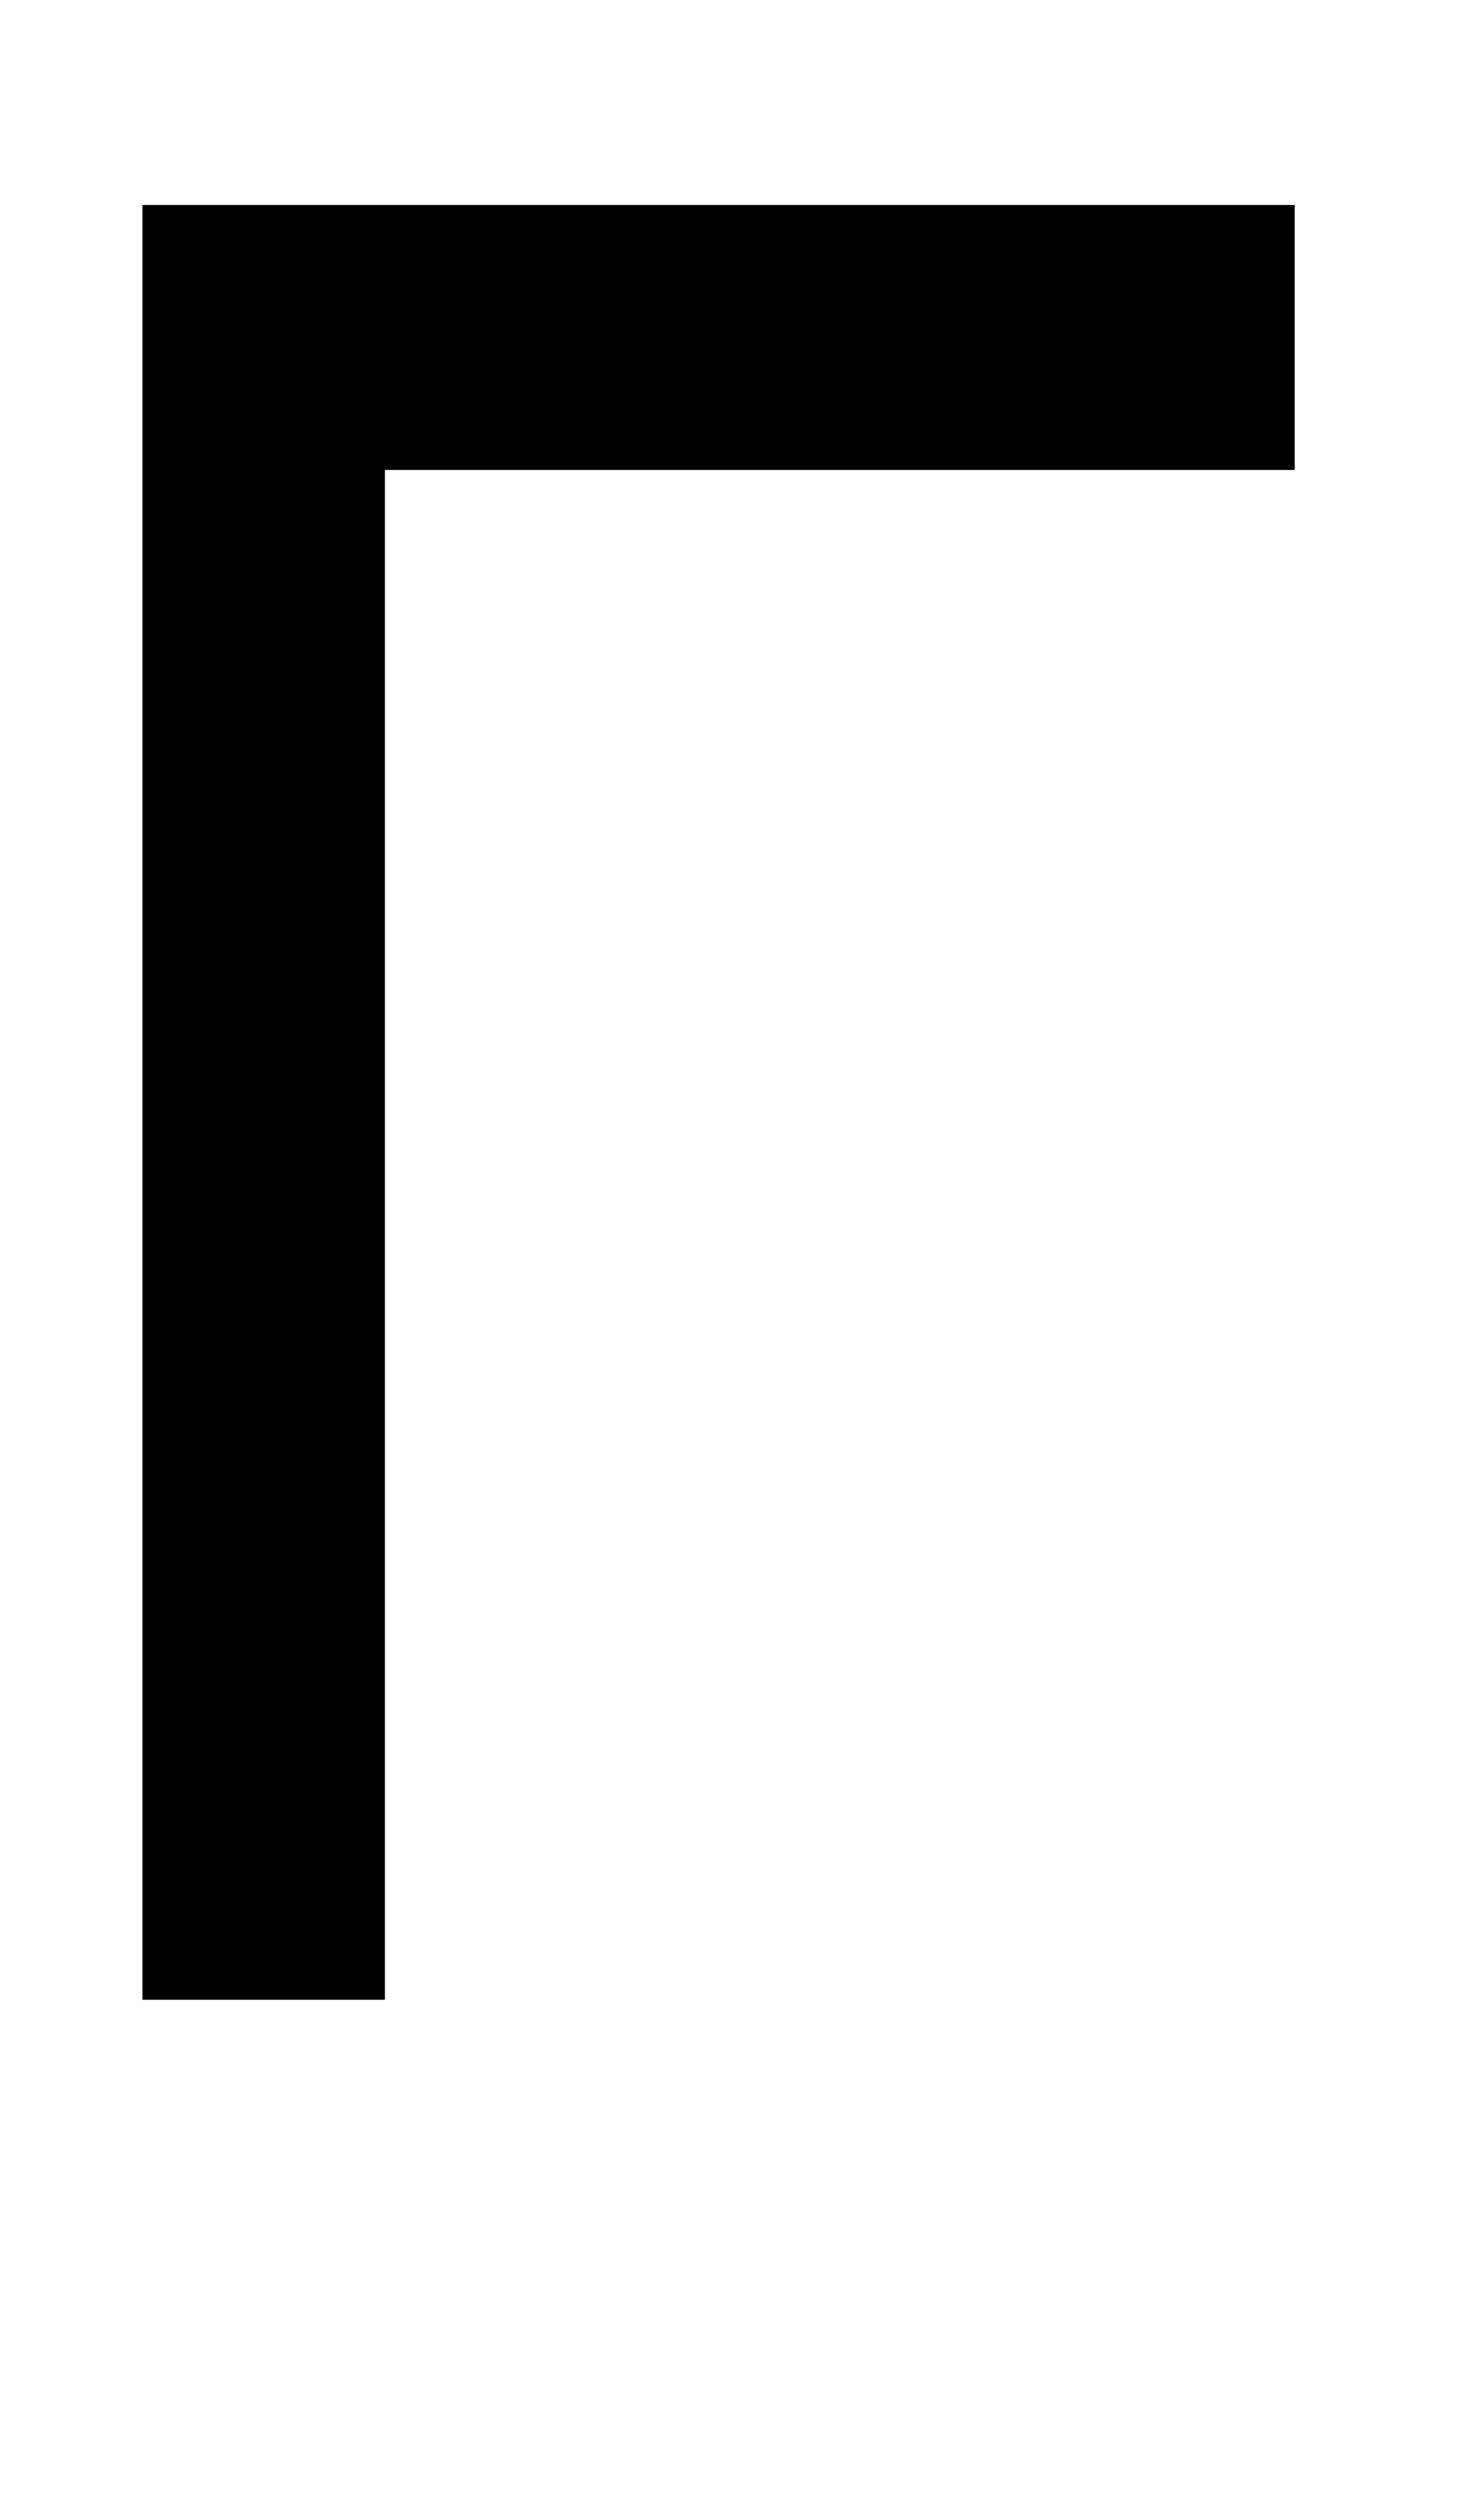 <!-- Generated by IcoMoon.io -->
<svg version="1.1" xmlns="http://www.w3.org/2000/svg" width="19" height="32" viewBox="0 0 19 32">
<title>logicalnot</title>
<path d="M1.824 2.624h14.752v3.392h-11.648v19.584h-3.104v-22.976z"></path>
</svg>
